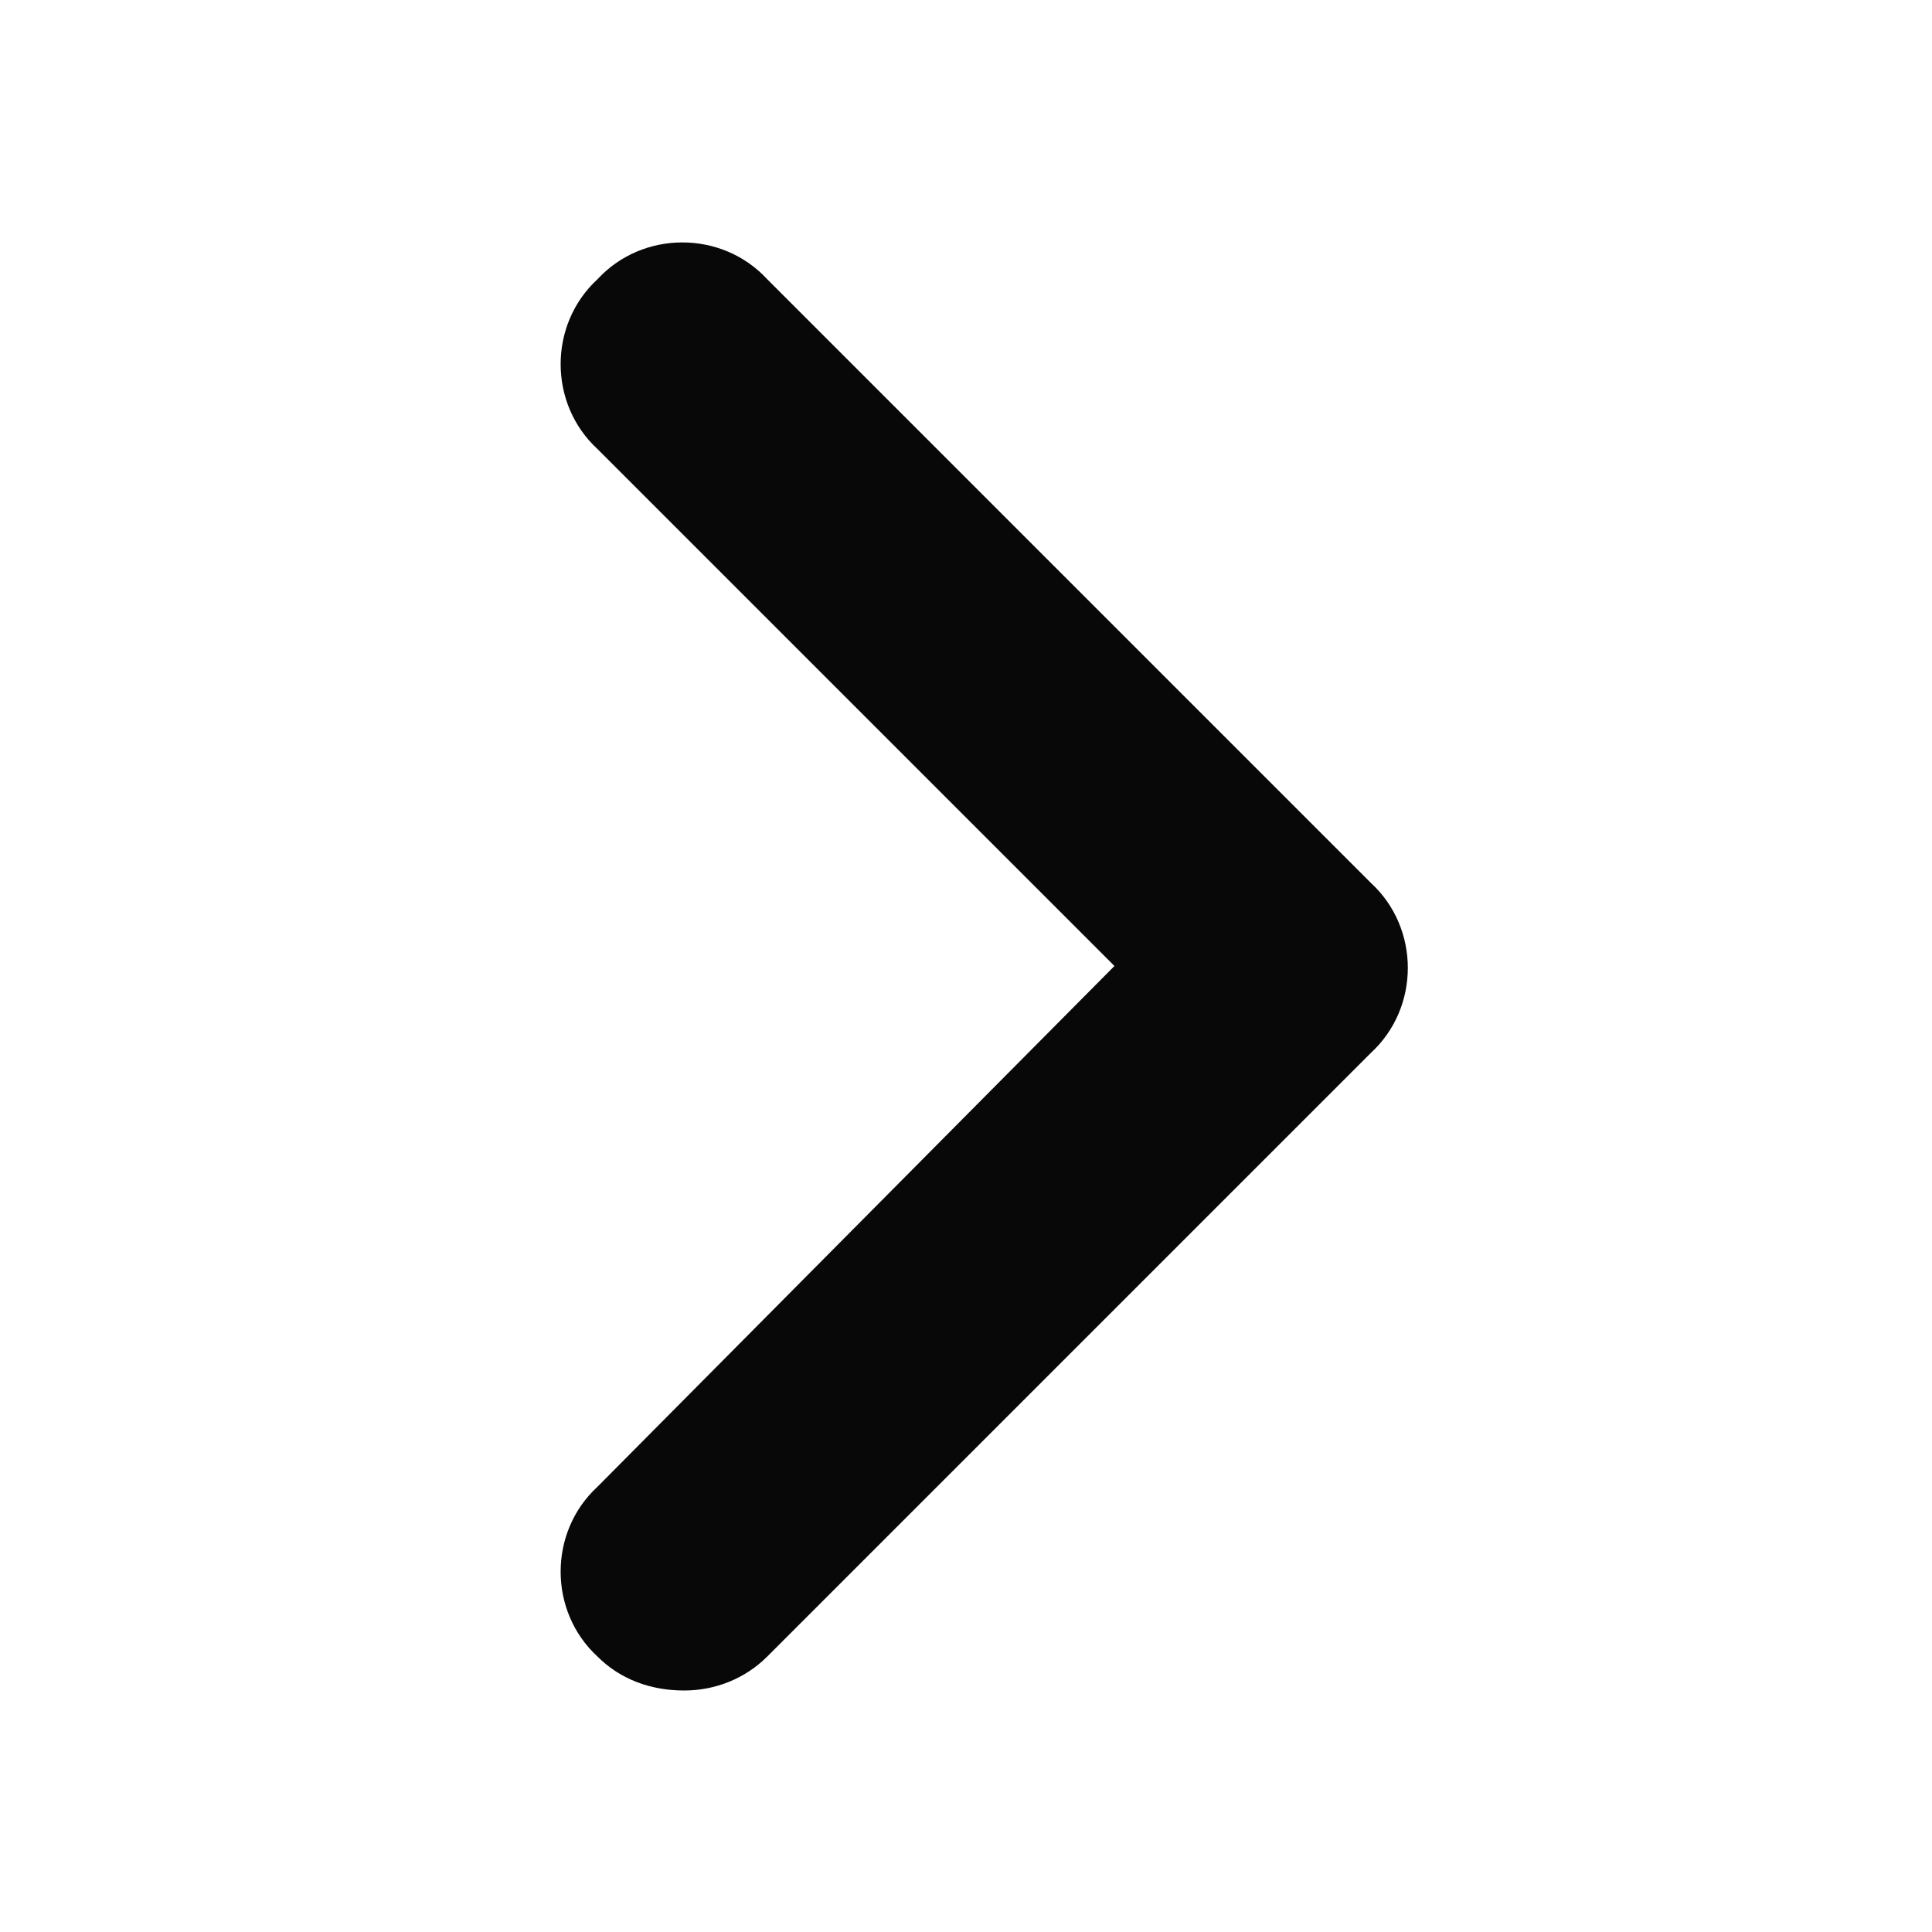 <svg width="24" height="24" viewBox="0 0 24 24" fill="none" xmlns="http://www.w3.org/2000/svg">
<path d="M8.5 21C8.078 21 7.703 20.859 7.422 20.578C6.812 20.016 6.812 19.031 7.422 18.469L13.844 12L7.422 5.578C6.812 5.016 6.812 4.031 7.422 3.469C7.984 2.859 8.969 2.859 9.531 3.469L17.031 10.969C17.641 11.531 17.641 12.516 17.031 13.078L9.531 20.578C9.25 20.859 8.875 21 8.5 21Z" fill="#080808"/>
</svg>
